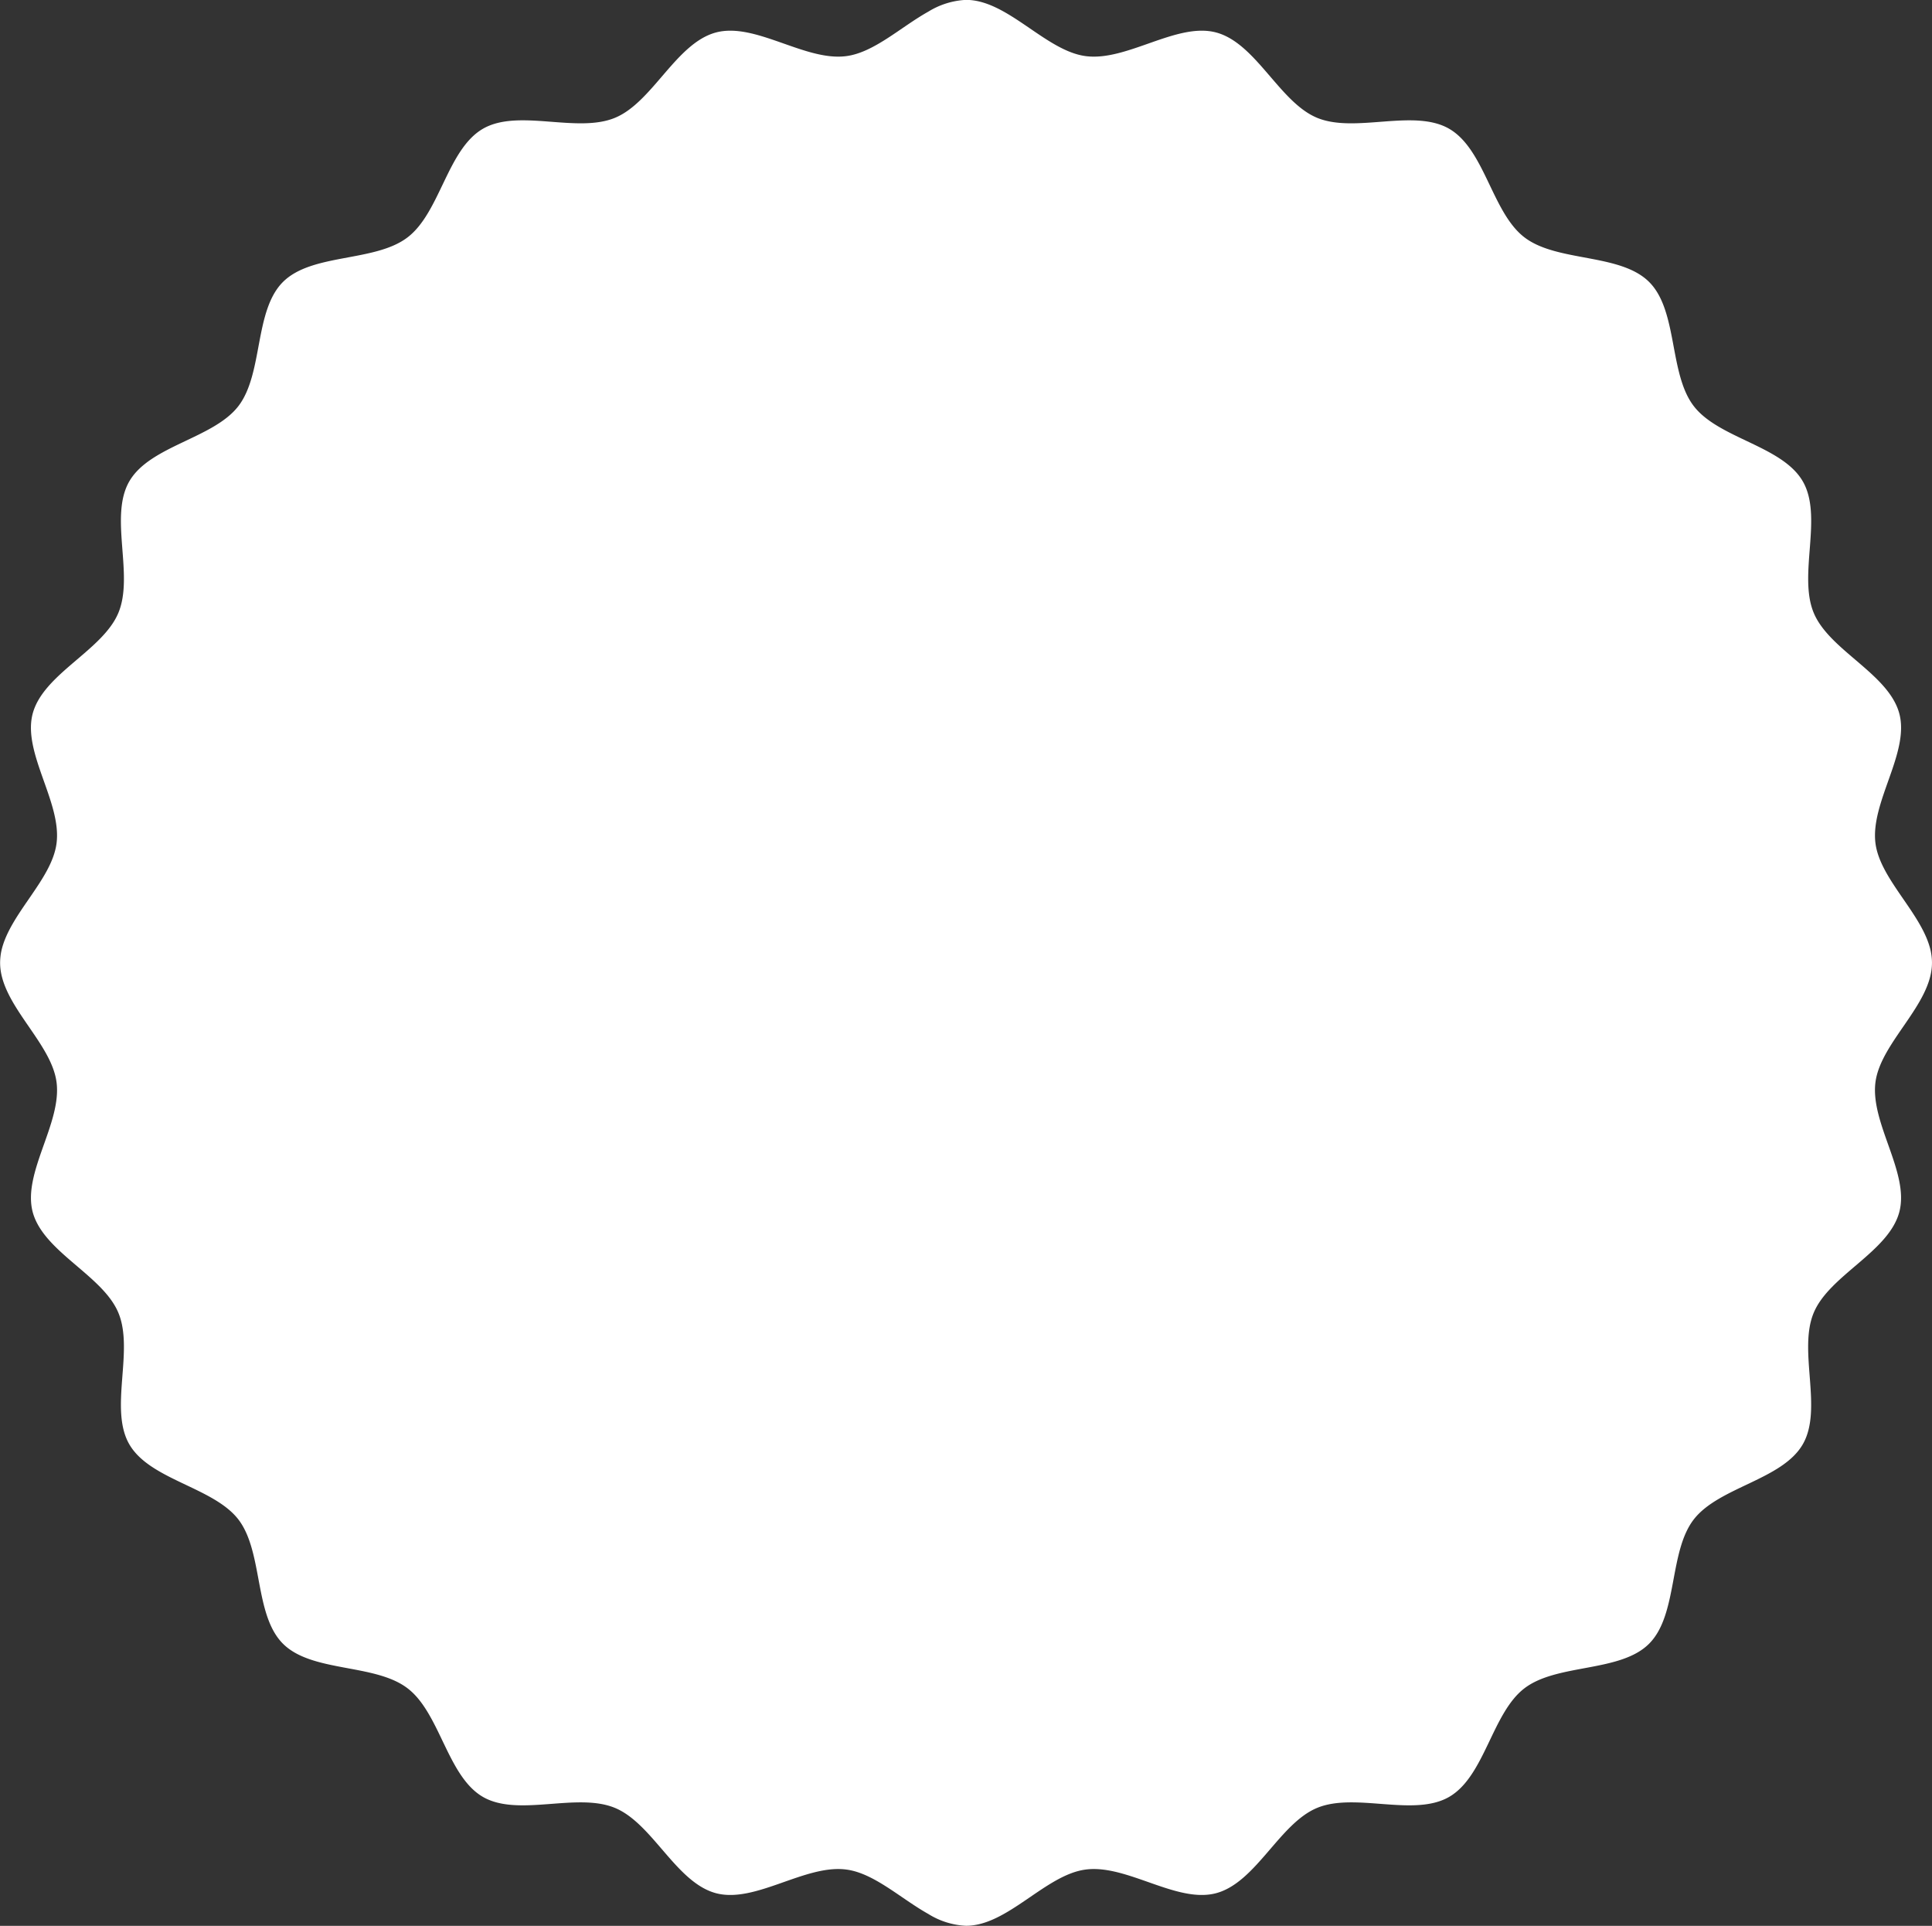 <?xml version="1.0" encoding="UTF-8"?> <svg xmlns="http://www.w3.org/2000/svg" width="315.344" height="314.31" viewBox="0 0 315.344 314.31"><rect x="0" y="0" width="315.344" height="314.31" fill="#333333" stroke="none"/> <defs> <style> .cls-1 { fill: #fff; fill-rule: evenodd; } </style> </defs> <path id="Shape_478_1" data-name="Shape 478 1" class="cls-1" d="M689.286,7422.15c4.744,4.73,15.016,3.19,20.34,7.28,5.311,4.06,6.484,14.36,12.3,17.72,5.779,3.33,15.3-.79,21.538,1.79,6.157,2.54,9.967,12.18,16.491,13.92,6.421,1.71,14.546-4.74,21.259-3.86,4.542,0.58,8.907,4.74,13.4,7.25a12.689,12.689,0,0,0,6.156,1.93c6.8,0,12.983-8.34,19.544-9.18,6.726-.88,14.851,5.57,21.273,3.86,6.523-1.74,10.333-11.38,16.491-13.92,6.219-2.58,15.758,1.54,21.537-1.79,5.83-3.36,6.99-13.66,12.29-17.72,5.324-4.09,15.619-2.55,20.351-7.28s3.2-14.98,7.292-20.28,14.421-6.45,17.791-12.26c3.343-5.76-.8-15.27,1.791-21.47,2.549-6.13,12.226-9.93,13.967-16.43,1.716-6.41-4.757-14.51-3.886-21.21,0.858-6.54,9.224-12.7,9.224-19.48a9.757,9.757,0,0,0-.2-1.91c-1.312-6.04-8.238-11.65-9.021-17.58-0.871-6.69,5.6-14.79,3.886-21.2-1.741-6.5-11.418-10.29-13.967-16.43-2.587-6.2,1.552-15.71-1.791-21.47-3.37-5.81-13.7-6.97-17.778-12.26-4.1-5.3-2.562-15.56-7.305-20.28s-15.027-3.19-20.351-7.28c-5.3-4.06-6.46-14.36-12.29-17.72-5.779-3.33-15.318.79-21.537-1.78-6.158-2.54-9.968-12.19-16.491-13.93-6.41-1.71-14.547,4.74-21.273,3.86-6.561-.85-12.743-9.18-19.544-9.18a12.889,12.889,0,0,0-6.156,1.92c-4.493,2.51-8.858,6.67-13.4,7.26-6.713.88-14.838-5.57-21.259-3.86-6.524,1.74-10.334,11.39-16.491,13.93-6.233,2.57-15.759-1.55-21.538,1.78-5.817,3.36-6.99,13.66-12.3,17.72-5.324,4.09-15.6,2.56-20.34,7.28s-3.2,14.97-7.292,20.28c-4.088,5.29-14.421,6.45-17.791,12.26-3.343,5.76.8,15.27-1.79,21.47-2.55,6.14-12.226,9.93-13.981,16.43-1.716,6.41,4.77,14.51,3.886,21.2-0.77,5.93-7.7,11.54-9.009,17.58a9.831,9.831,0,0,0-.2,1.91c0,6.78,8.352,12.94,9.21,19.48,0.884,6.7-5.6,14.8-3.886,21.21,1.755,6.5,11.431,10.3,13.981,16.43,2.586,6.2-1.553,15.71,1.79,21.47,3.37,5.81,13.7,6.97,17.791,12.25C686.082,7407.17,684.543,7417.42,689.286,7422.15Z" transform="translate(-643.094 -7153.88)"></path> </svg> 